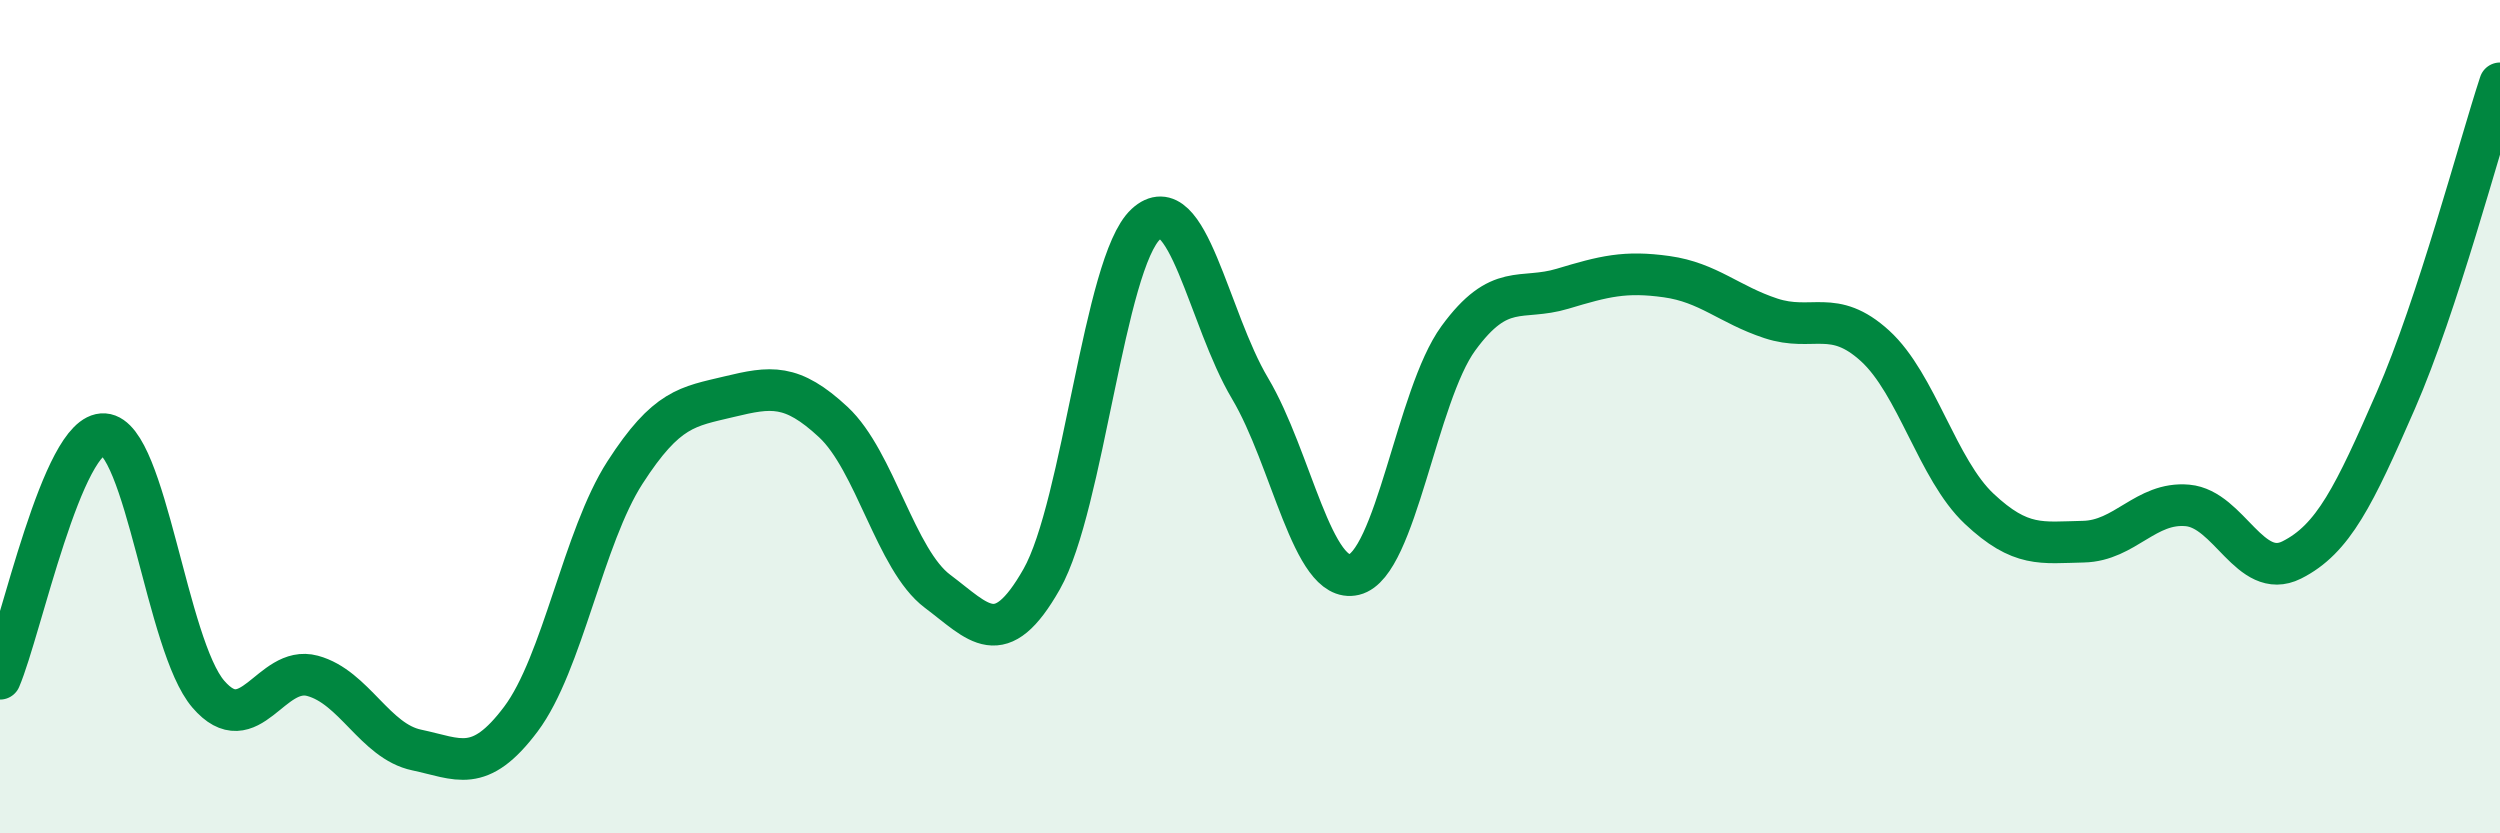 
    <svg width="60" height="20" viewBox="0 0 60 20" xmlns="http://www.w3.org/2000/svg">
      <path
        d="M 0,16.29 C 0.5,15.12 1.5,10.35 2.5,10.42 C 3.5,10.49 4,15.5 5,16.66 C 6,17.82 6.5,15.95 7.5,16.22 C 8.5,16.49 9,17.79 10,18 C 11,18.21 11.5,18.59 12.5,17.26 C 13.5,15.93 14,12.89 15,11.34 C 16,9.79 16.5,9.76 17.5,9.52 C 18.5,9.28 19,9.2 20,10.13 C 21,11.06 21.5,13.44 22.5,14.19 C 23.5,14.94 24,15.66 25,13.9 C 26,12.14 26.5,6.3 27.5,5.38 C 28.5,4.46 29,7.64 30,9.32 C 31,11 31.5,14.03 32.5,13.79 C 33.5,13.55 34,9.49 35,8.12 C 36,6.75 36.5,7.23 37.5,6.93 C 38.5,6.63 39,6.5 40,6.64 C 41,6.78 41.5,7.31 42.5,7.64 C 43.5,7.97 44,7.39 45,8.3 C 46,9.21 46.5,11.27 47.5,12.21 C 48.5,13.15 49,13.02 50,13 C 51,12.98 51.5,12.04 52.5,12.13 C 53.5,12.22 54,13.94 55,13.44 C 56,12.94 56.5,11.9 57.5,9.61 C 58.5,7.32 59.5,3.52 60,2L60 20L0 20Z"
        fill="#008740"
        opacity="0.1"
        stroke-linecap="round"
        stroke-linejoin="round"
      />
      <path
        d="M 0,16.29 C 0.5,15.12 1.5,10.35 2.5,10.42 C 3.5,10.49 4,15.5 5,16.66 C 6,17.82 6.5,15.95 7.5,16.22 C 8.5,16.49 9,17.79 10,18 C 11,18.21 11.5,18.59 12.5,17.26 C 13.5,15.93 14,12.89 15,11.34 C 16,9.79 16.5,9.76 17.5,9.52 C 18.5,9.28 19,9.2 20,10.13 C 21,11.06 21.5,13.44 22.5,14.19 C 23.5,14.94 24,15.66 25,13.9 C 26,12.14 26.5,6.3 27.5,5.38 C 28.5,4.46 29,7.64 30,9.32 C 31,11 31.5,14.03 32.5,13.79 C 33.5,13.55 34,9.49 35,8.12 C 36,6.75 36.5,7.23 37.5,6.93 C 38.5,6.63 39,6.5 40,6.64 C 41,6.78 41.5,7.31 42.5,7.64 C 43.5,7.97 44,7.39 45,8.3 C 46,9.21 46.5,11.27 47.5,12.21 C 48.5,13.15 49,13.02 50,13 C 51,12.98 51.5,12.04 52.5,12.13 C 53.5,12.22 54,13.94 55,13.44 C 56,12.94 56.5,11.9 57.5,9.61 C 58.5,7.32 59.5,3.52 60,2"
        stroke="#008740"
        stroke-width="1"
        fill="none"
        stroke-linecap="round"
        stroke-linejoin="round"
      />
    </svg>
  